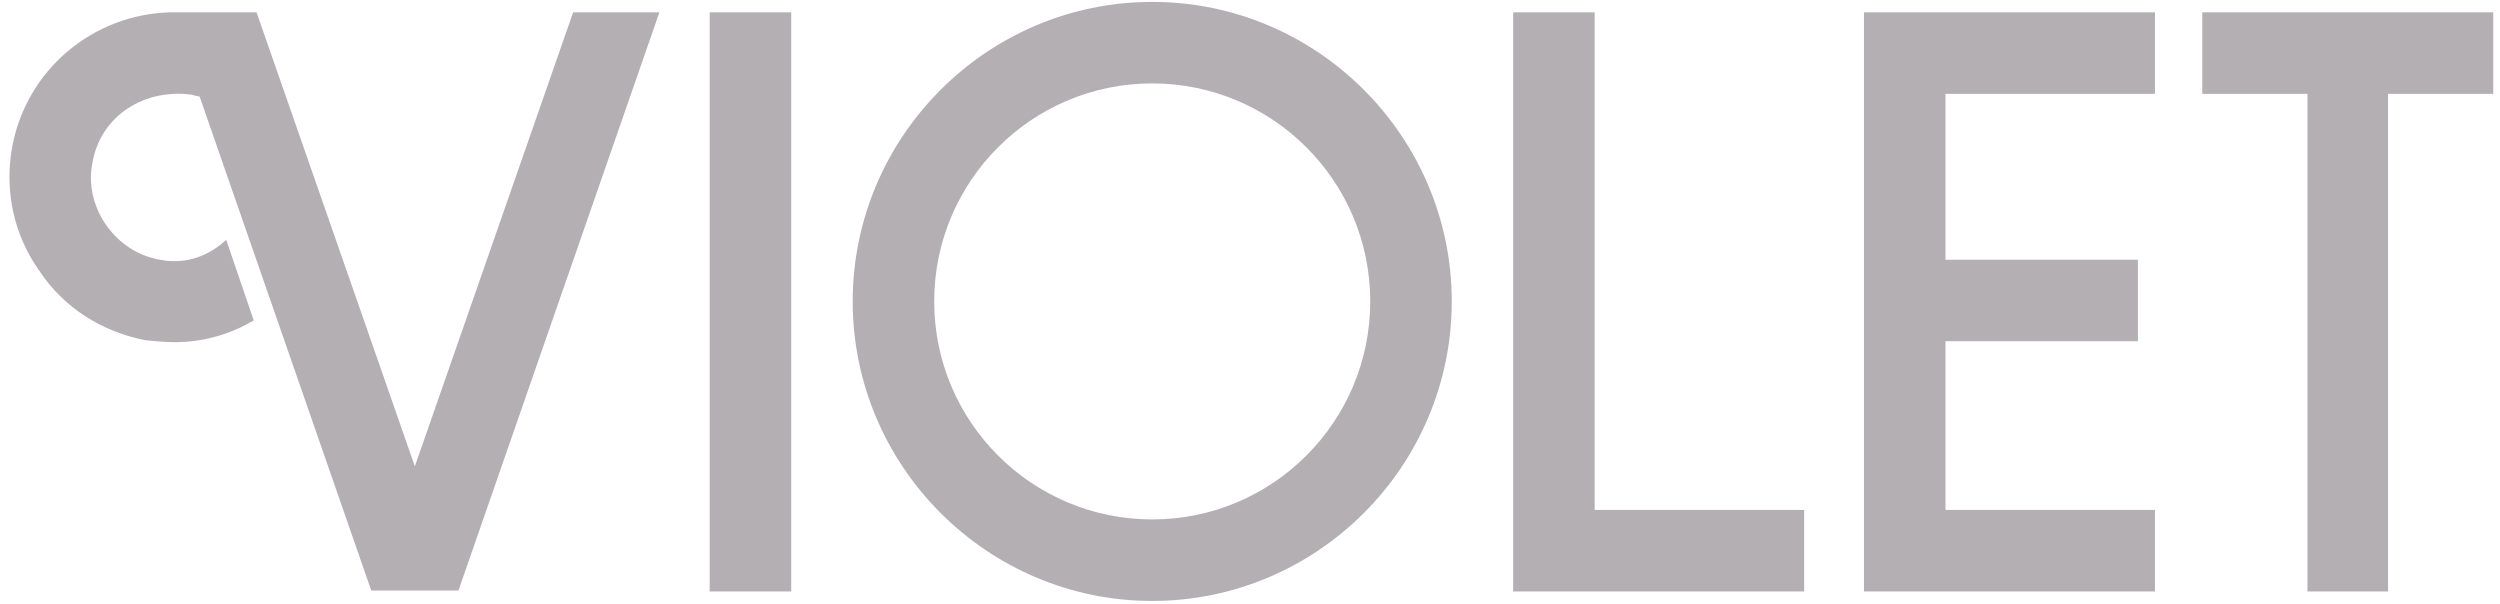 <svg width="211" height="51" viewBox="0 0 211 51" fill="none" xmlns="http://www.w3.org/2000/svg">
<path d="M48.373 1.04H55.653L38.693 49.84H31.333L16.853 8.16C16.613 8.08 16.373 8.08 16.213 8C12.293 7.44 8.533 9.68 7.813 13.68C7.413 15.52 7.893 17.44 8.933 18.96C10.053 20.56 11.653 21.6 13.493 21.92C14.693 22.16 16.933 22.24 19.093 20.24L21.413 27.04C19.413 28.24 17.093 28.88 14.773 28.88C13.973 28.88 13.093 28.8 12.293 28.72C8.613 28 5.413 26 3.333 22.88C1.173 19.84 0.373 16.16 1.013 12.48C2.213 5.84 7.893 1.2 14.373 1.04H21.653L35.013 39.36L48.373 1.04ZM59.898 49.92V1.04H66.778V49.92H59.898ZM97.248 0.16C111.168 0.16 122.528 11.52 122.528 25.44C122.528 39.36 111.168 50.72 97.248 50.72C83.328 50.72 71.968 39.36 71.968 25.44C71.968 11.52 83.328 0.16 97.248 0.16ZM97.248 43.84C107.408 43.84 115.648 35.6 115.648 25.44C115.648 15.28 107.408 7.04 97.248 7.04C87.088 7.04 78.847 15.28 78.847 25.44C78.847 35.6 87.088 43.84 97.248 43.84ZM134.59 1.04V43.04H152.27V49.92H127.71V1.04H134.59ZM157.319 1.04H181.879V7.92H164.199V21.92H180.439V28.8H164.199V43.04H181.879V49.92H157.319V1.04ZM185.87 7.92V1.04H210.43V7.92H201.55V49.92H194.75V7.92H185.87Z" fill="#B4AFB3"/>
</svg>
